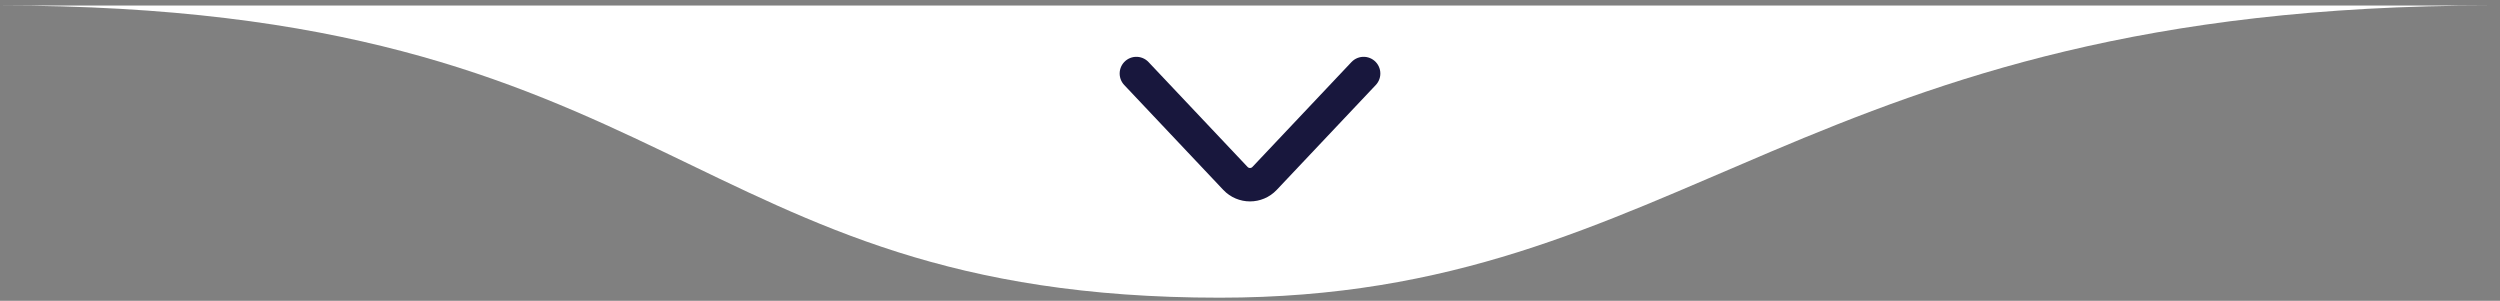 <svg width="374" height="45" viewBox="0 0 374 45" fill="none" xmlns="http://www.w3.org/2000/svg">
<rect x="0" y="0" width="374" height="45" fill="#808080" stroke="none"/>
<path d="M182.46 44.534C101.874 44.534 101.874 0.83 0 0.83H372.521C269.128 0.83 252.402 44.534 182.46 44.534Z" fill="white"/>
<path d="M170 10.999L184.819 26.69C186.003 27.944 187.997 27.944 189.181 26.69L204 10.999" stroke="#18173D" stroke-width="5" stroke-linecap="round" stroke-linejoin="round"/>
</svg>
